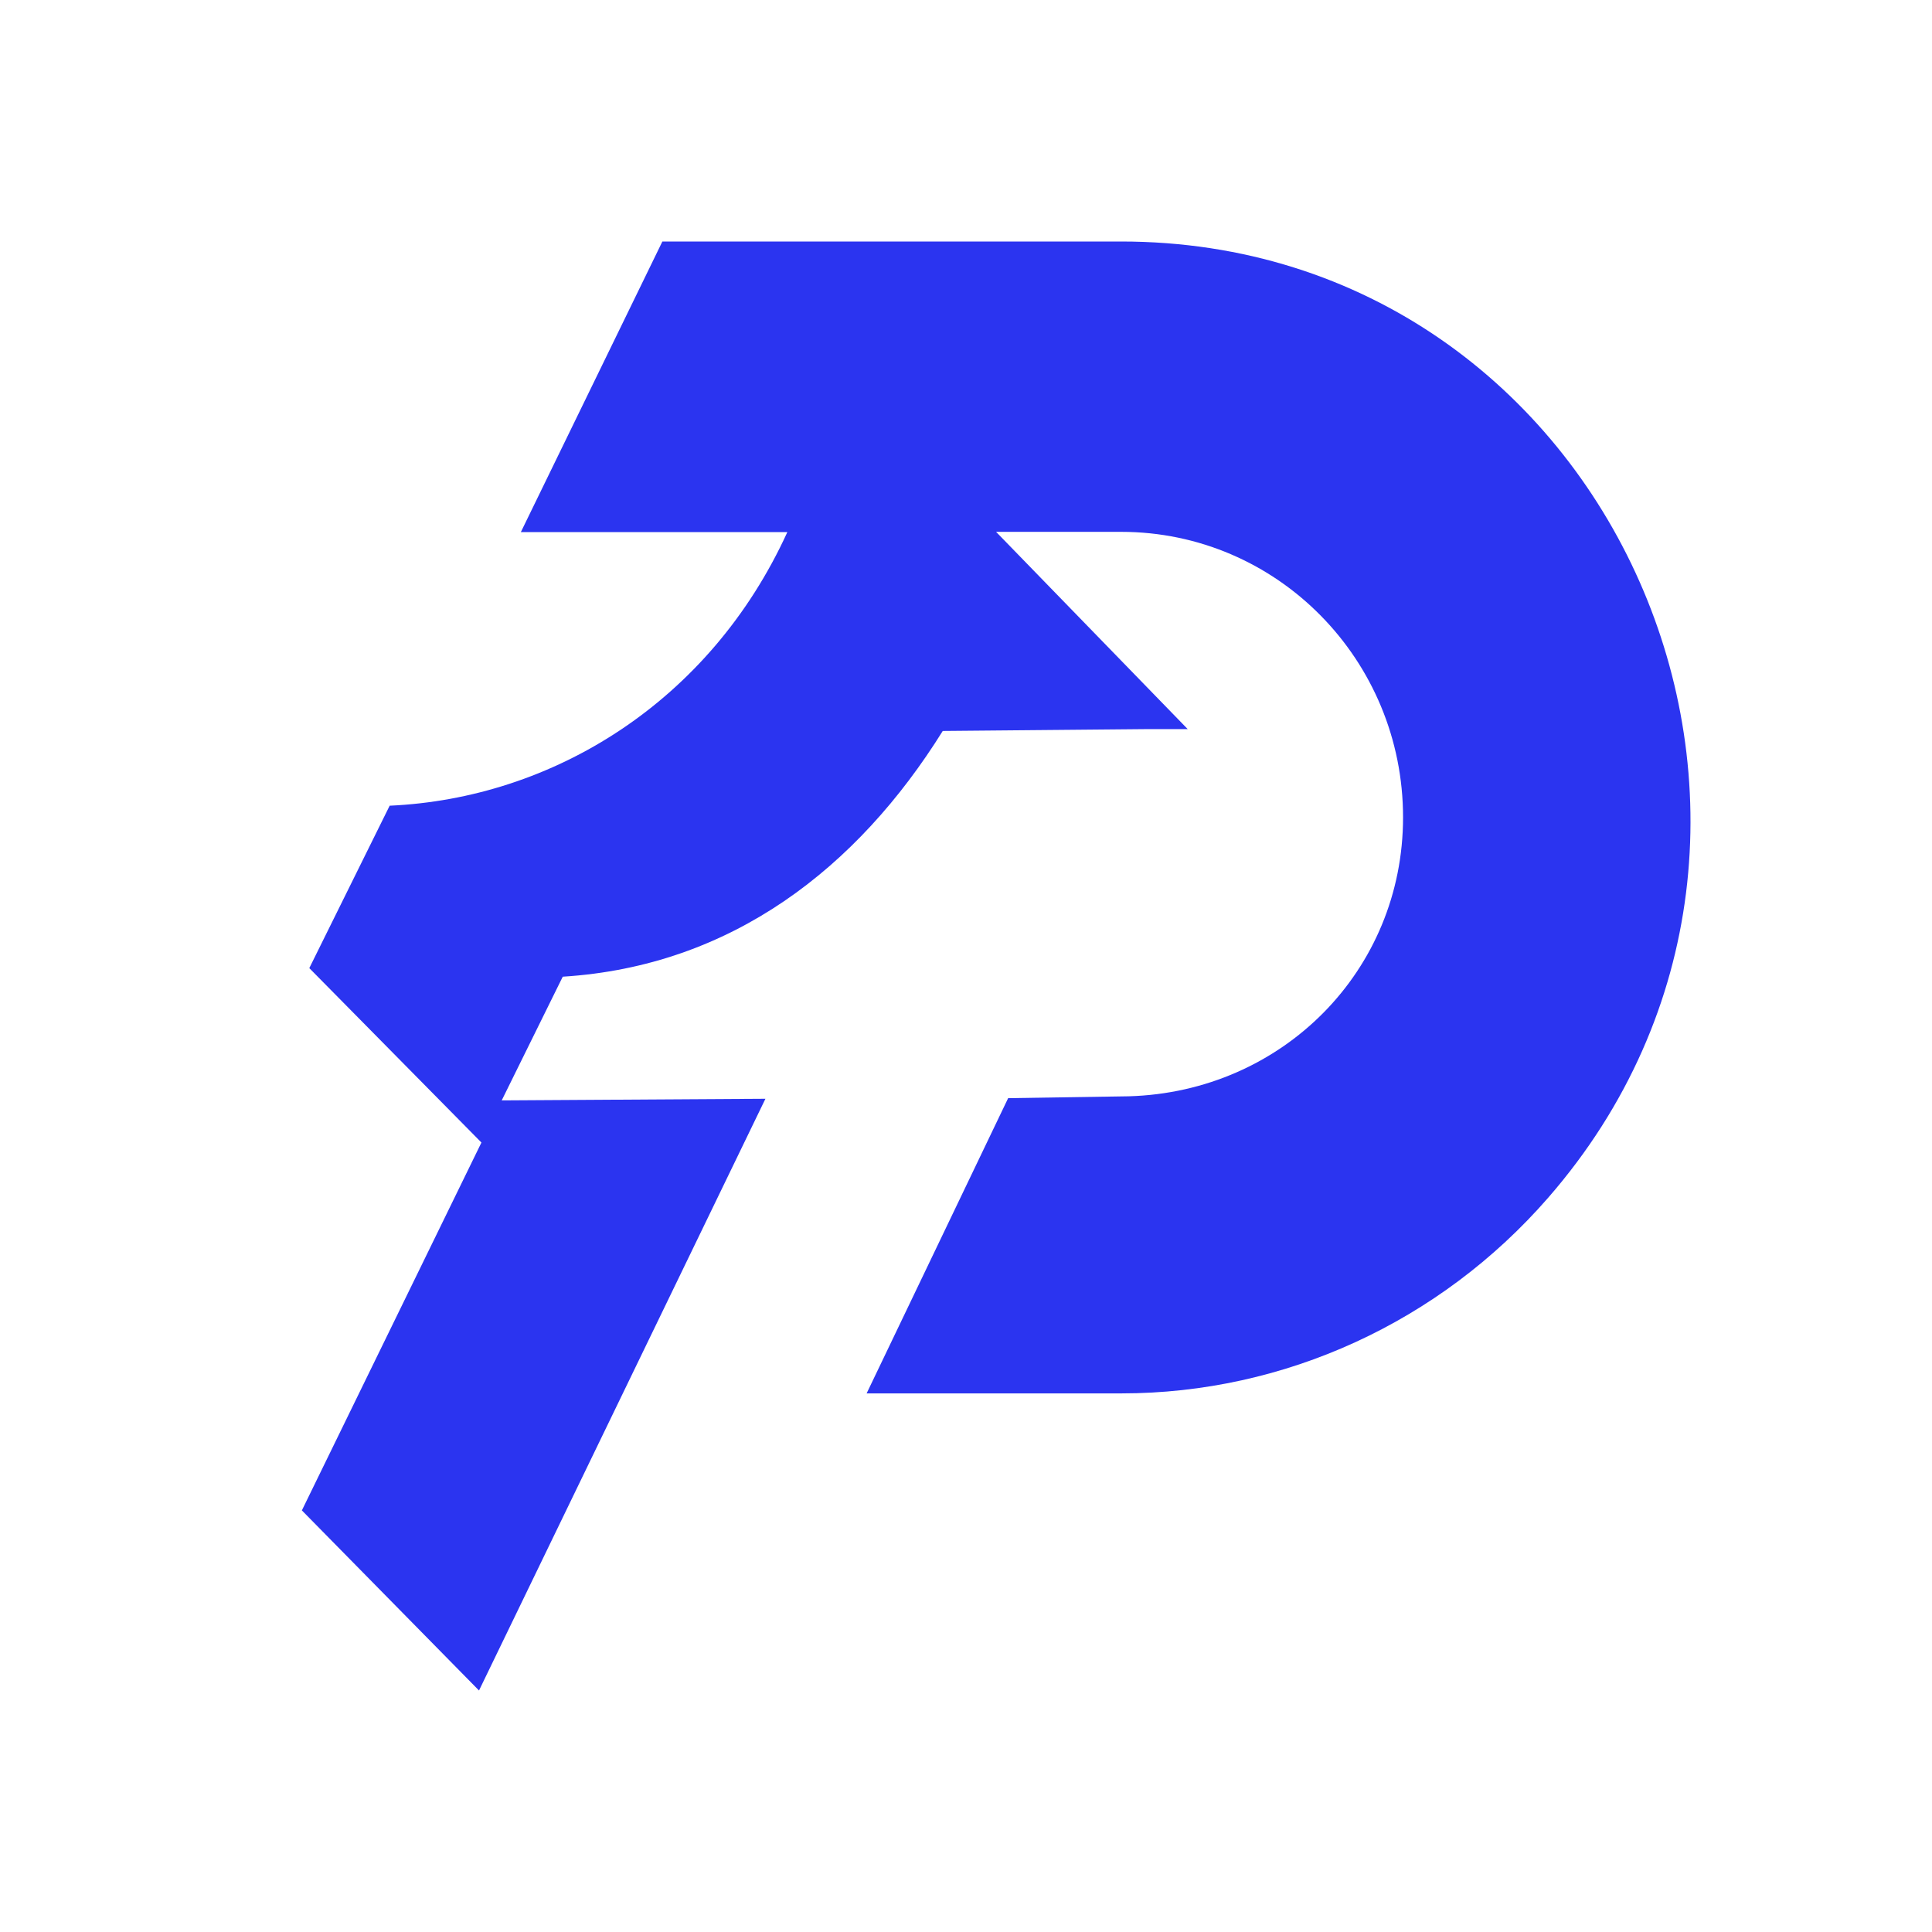<svg width="32" height="32" viewBox="0 0 32 32" fill="none" xmlns="http://www.w3.org/2000/svg">
<path d="M18.568 4H10.971L8.627 8.813H13.048H13.041C11.754 11.634 9.147 13.224 6.454 13.345L5.123 16.035L7.974 18.924L5 25.017L7.934 28L12.678 18.199L8.31 18.226L9.321 16.177C12.117 16.002 14.201 14.375 15.615 12.107L19.035 12.076H19.672L16.498 8.809H18.568C21.159 8.809 23.239 10.932 23.239 13.538C23.239 16.076 21.242 18.084 18.698 18.158L16.698 18.189L14.354 23.079H18.575C21.275 23.079 23.849 21.898 25.642 19.839C30.96 13.737 26.716 4 18.568 4Z" fill="#2B34F0"/>
</svg>
